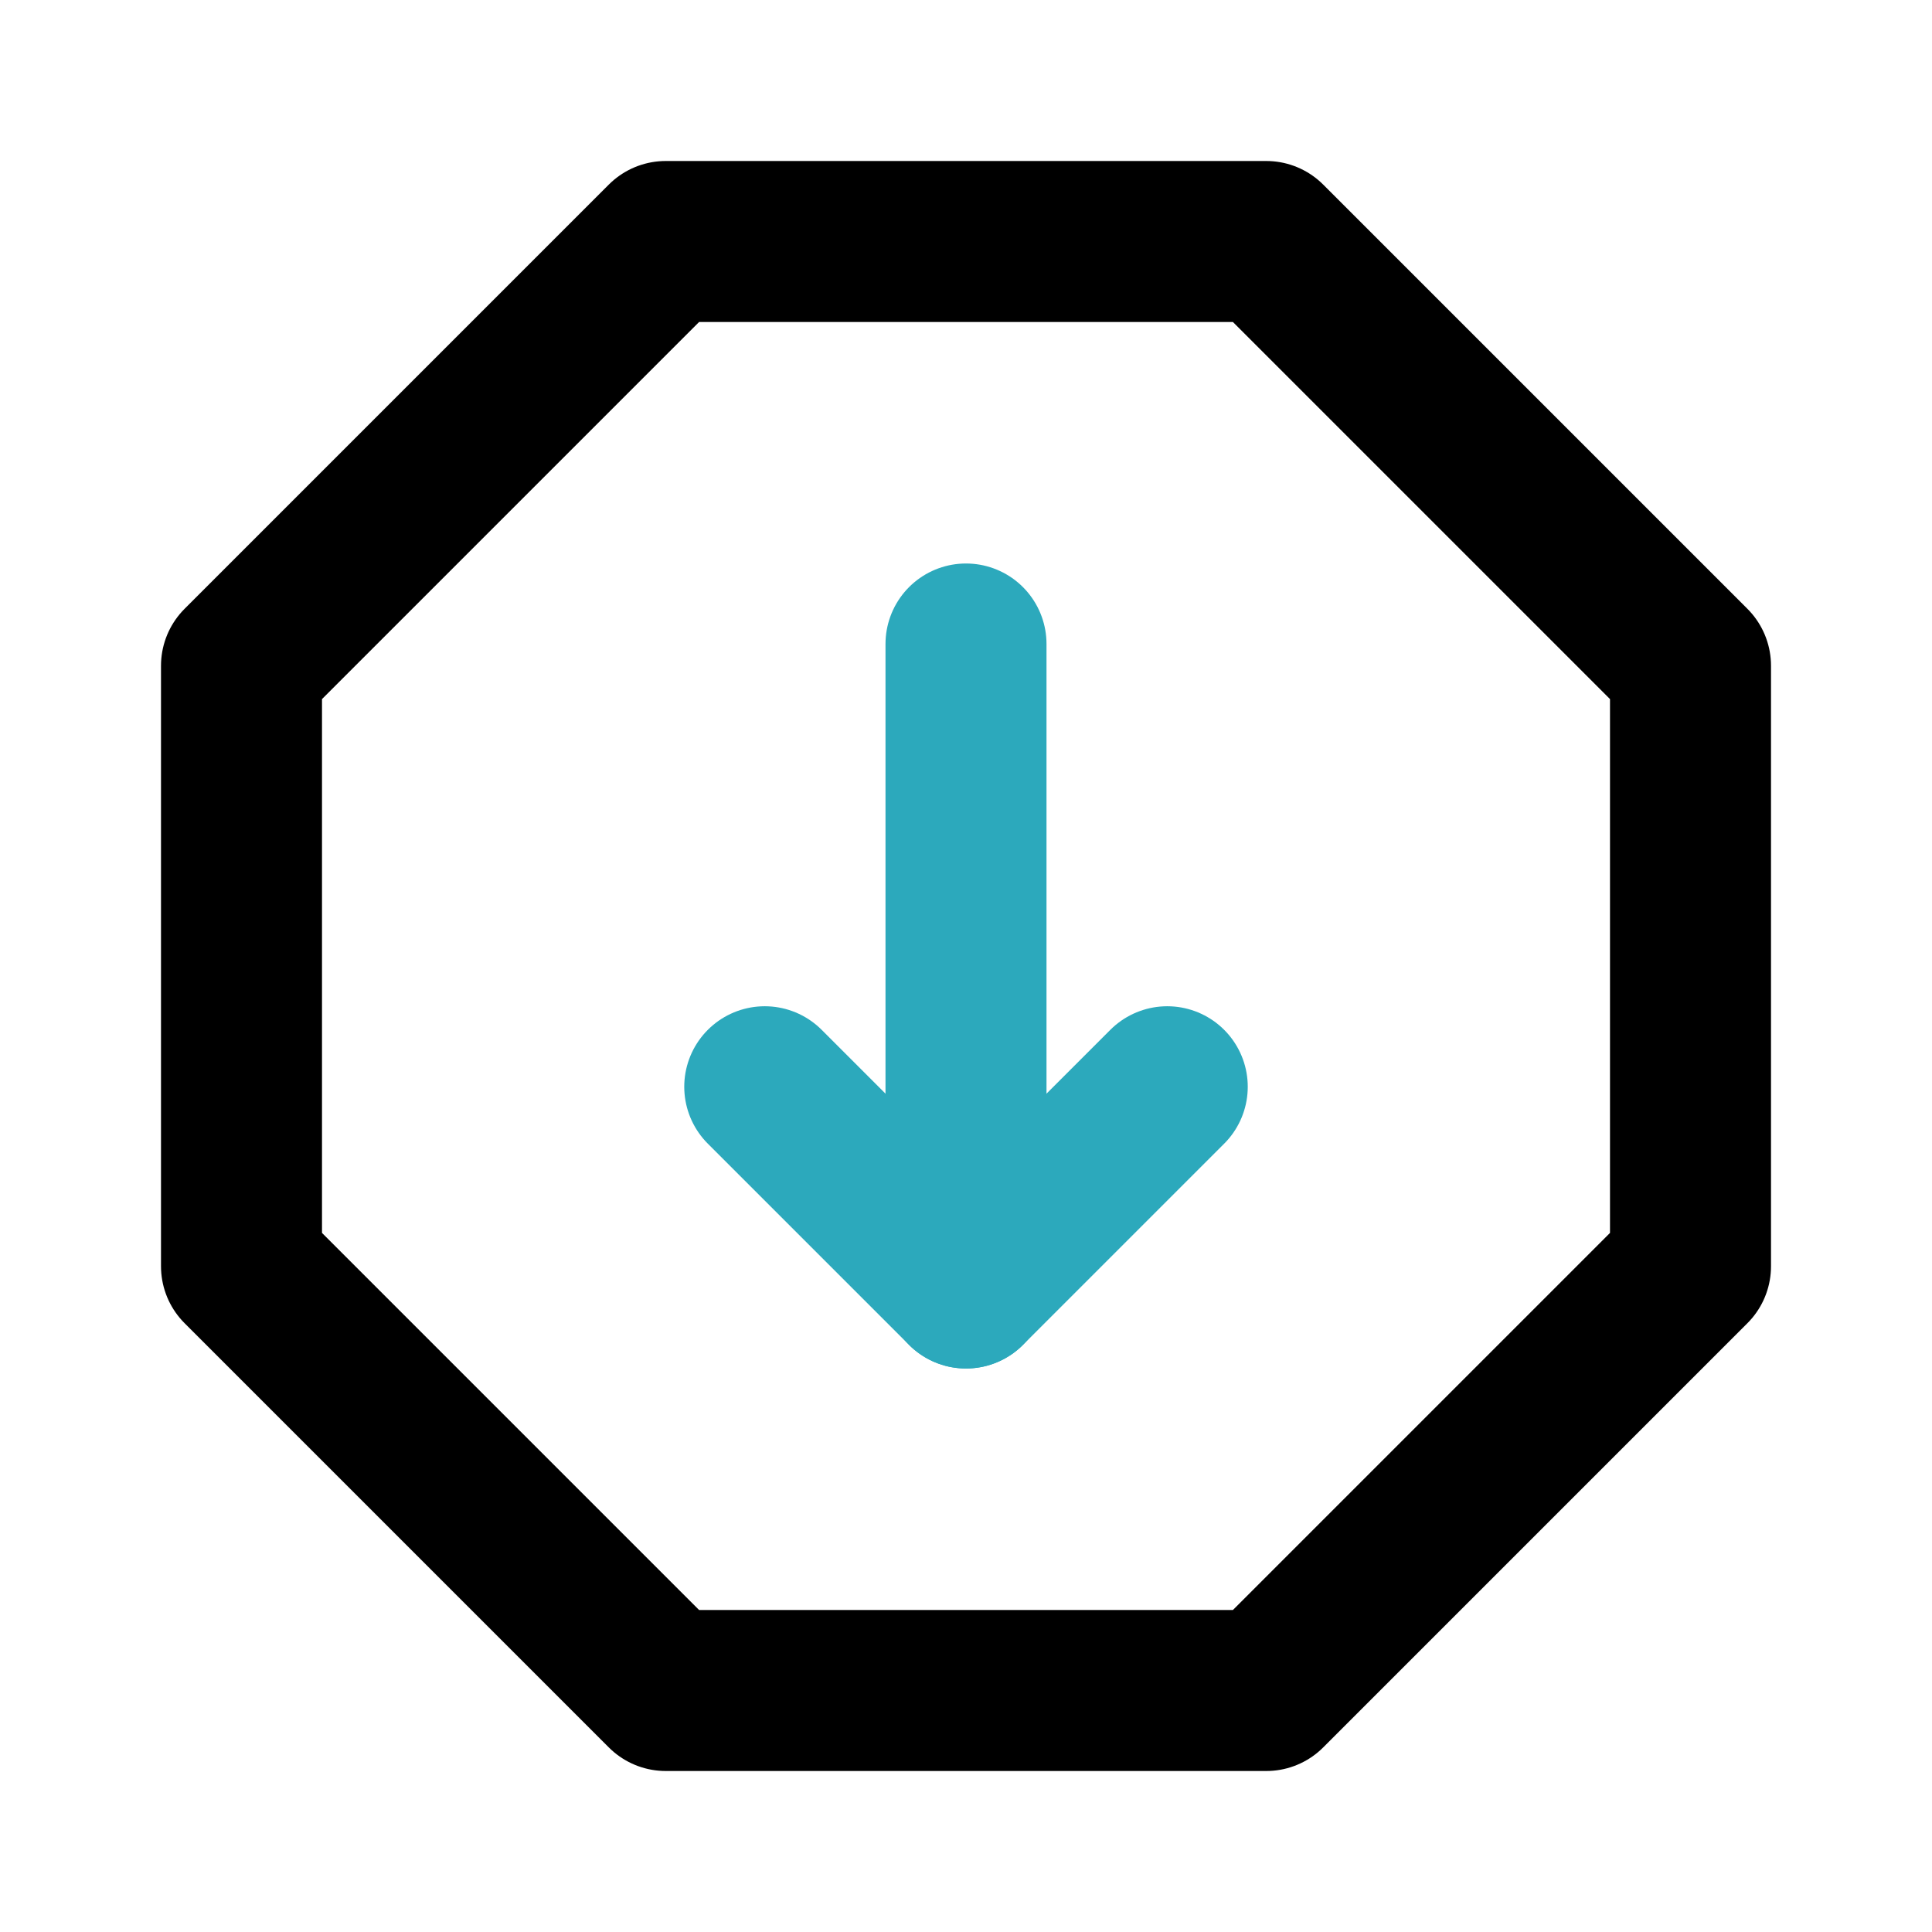 <?xml version="1.0" encoding="utf-8"?>
<svg fill="#000000" width="800px" height="800px" viewBox="0 0 24 24" id="down-octagon" data-name="Line Color" xmlns="http://www.w3.org/2000/svg" class="icon line-color"><line id="secondary" x1="12" y1="8" x2="12" y2="16" style="fill: none; stroke: rgb(44, 169, 188); stroke-linecap: round; stroke-linejoin: round; stroke-width: 2;"></line><polyline id="secondary-2" data-name="secondary" points="14.5 13.5 12 16 9.5 13.5" style="fill: none; stroke: rgb(44, 169, 188); stroke-linecap: round; stroke-linejoin: round; stroke-width: 2;"></polyline><polygon id="primary" points="3 15.73 3 8.27 8.27 3 15.73 3 21 8.27 21 15.73 15.73 21 8.27 21 3 15.73" style="fill: none; stroke: rgb(0, 0, 0); stroke-linecap: round; stroke-linejoin: round; stroke-width: 2;"></polygon></svg>